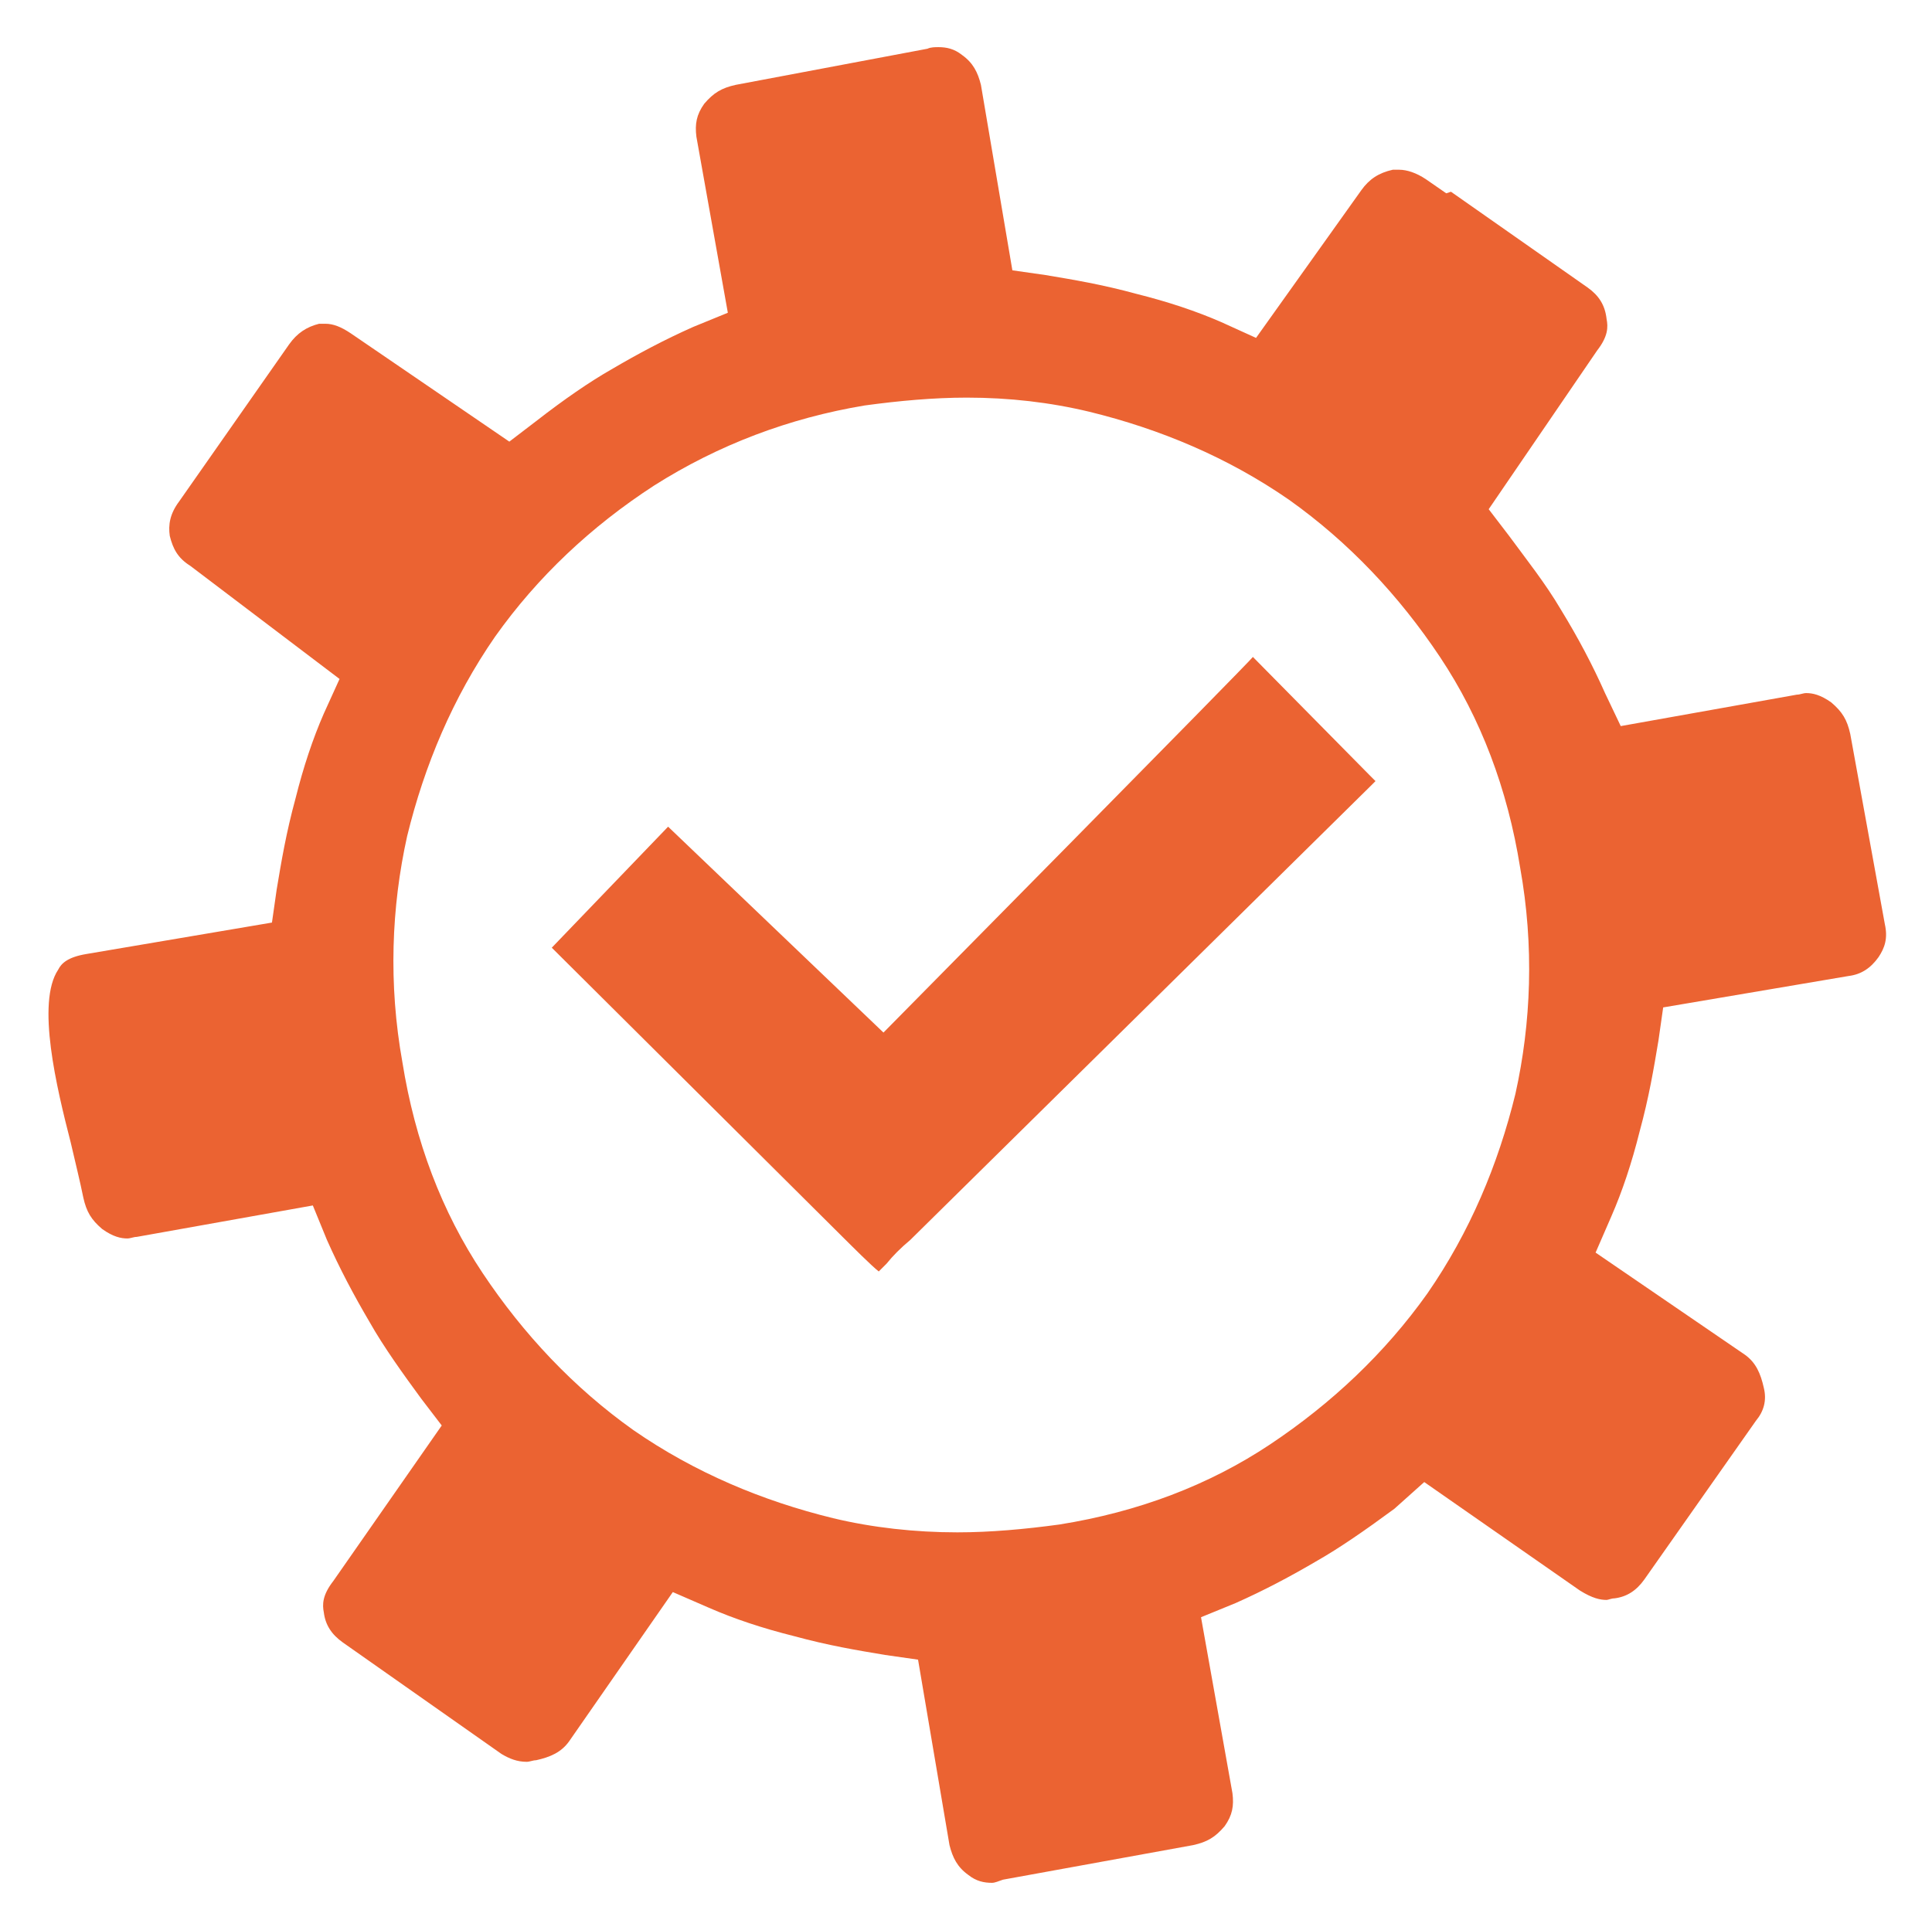 <svg xmlns="http://www.w3.org/2000/svg" xmlns:xlink="http://www.w3.org/1999/xlink" id="Layer_1" x="0px" y="0px" viewBox="0 0 122.9 122.8" style="enable-background:new 0 0 122.9 122.8;" xml:space="preserve"><style type="text/css">	.st0{fill-rule:evenodd;clip-rule:evenodd;fill:#EB6332;}</style><g>	<path class="st0" d="M63.1,119.8c-0.5,0-1-0.1-1.5-0.5c-0.7-0.5-1-1.1-1.2-1.9l-2-11.8l-2.1-0.3c-1.8-0.3-3.6-0.6-5.8-1.2  c-2-0.5-3.8-1.1-5.4-1.8l-2.3-1l-6.6,9.5c-0.5,0.7-1.2,1-2.1,1.2c-0.2,0-0.4,0.1-0.6,0.1c-0.6,0-1.1-0.2-1.6-0.5l-10.1-7.1  c-0.7-0.5-1.1-1.1-1.2-1.9c-0.1-0.5-0.1-1.1,0.6-2l6.9-9.9l-1.3-1.7c-1.1-1.5-2.4-3.3-3.3-4.9c-1-1.7-1.9-3.4-2.7-5.2l-0.9-2.2  l-11.2,2c-0.2,0-0.4,0.1-0.6,0.1c-0.4,0-0.9-0.1-1.6-0.6c-0.7-0.6-1-1.1-1.2-2c-0.2-1-0.5-2.2-0.8-3.5c-0.9-3.5-2.2-8.9-0.8-11  c0.2-0.4,0.6-0.8,1.8-1l11.8-2l0.3-2.1c0.3-1.8,0.6-3.6,1.2-5.8c0.5-2,1.1-3.8,1.8-5.4l1-2.2L12.1,36c-0.8-0.5-1.1-1.1-1.3-1.9  c-0.1-0.7,0-1.4,0.6-2.2l7-10c0.5-0.7,1.1-1.1,1.9-1.3c0.2,0,0.3,0,0.4,0c0.5,0,1,0.2,1.6,0.6l10.1,6.9l1.7-1.3  c1.8-1.4,3.4-2.5,4.8-3.3c1.7-1,3.4-1.9,5.2-2.7l2.2-0.9l-2-11.2c-0.1-0.8,0-1.4,0.5-2.1c0.6-0.7,1.1-1,2-1.2L59,3.1  C59.2,3,59.5,3,59.7,3c0.5,0,1,0.1,1.5,0.5c0.7,0.5,1,1.1,1.2,1.9l2,11.8l2.1,0.3c1.8,0.3,3.6,0.6,5.8,1.2c2,0.5,3.8,1.1,5.4,1.8  l2.2,1l6.7-9.4c0.5-0.7,1.1-1.1,2-1.3c0.1,0,0.3,0,0.4,0c0.5,0,1.1,0.2,1.7,0.6l1.3,0.9l0.3-0.1l8.7,6.1c0.7,0.5,1.1,1.1,1.2,2  c0.1,0.5,0.1,1.1-0.6,2l-6.9,10.1l1.3,1.7c1.1,1.5,2.3,3,3.3,4.7c1.1,1.8,2,3.5,2.8,5.3l1,2.1l11.2-2c0.2,0,0.4-0.1,0.6-0.1  c0.4,0,0.9,0.1,1.6,0.6c0.7,0.6,1,1.1,1.2,2l2.2,12.1c0.2,0.9,0,1.5-0.4,2.1c-0.5,0.7-1.1,1.1-1.9,1.2l-11.8,2l-0.3,2.1  c-0.3,1.8-0.6,3.6-1.2,5.8c-0.5,2-1.1,3.8-1.8,5.4l-1,2.3l9.5,6.5c0.7,0.5,1,1.2,1.2,2.1c0.2,0.8,0,1.5-0.5,2.1l-7.1,10.1  c-0.5,0.7-1.1,1.1-1.9,1.2c-0.2,0-0.4,0.1-0.5,0.1c-0.4,0-0.9-0.1-1.7-0.6l-9.9-6.9L88.7,96c-1.9,1.4-3.5,2.5-4.9,3.3  c-1.7,1-3.4,1.9-5.2,2.7l-2.2,0.9l2,11.2c0.1,0.8,0,1.4-0.5,2.1c-0.6,0.7-1.1,1-2,1.2l-12.1,2.2C63.5,119.7,63.3,119.8,63.1,119.8z   M61.5,25.3c-2.1,0-4.3,0.2-6.5,0.5c-4.8,0.8-9.3,2.5-13.4,5.1c-4,2.6-7.4,5.8-10.1,9.6c-2.7,3.9-4.5,8.2-5.6,12.7  c-1,4.5-1.2,9.4-0.3,14.4c0.8,5,2.5,9.5,5.1,13.4c2.6,3.9,5.8,7.3,9.6,10c3.9,2.7,8.2,4.5,12.7,5.6c2.5,0.6,5.2,0.9,7.9,0.9  c2.1,0,4.3-0.2,6.5-0.5c5-0.8,9.5-2.5,13.4-5.1c3.9-2.6,7.3-5.8,10-9.6c2.7-3.9,4.5-8.2,5.6-12.7c1-4.5,1.2-9.4,0.3-14.4  c-0.8-5-2.5-9.5-5.1-13.4c-2.6-3.9-5.8-7.3-9.6-10c-3.9-2.7-8.2-4.5-12.7-5.6C66.8,25.6,64.2,25.3,61.5,25.3z M54,79.1L35.1,60.3  l7.4-7.7l13.7,13.1c0,0,23.5-23.8,23.5-23.9l7.4,7.5c0.2,0.2,0.3,0.3,0.4,0.4c-0.1,0.1-0.2,0.2-0.3,0.3L57.9,78.9  c-0.6,0.5-1.1,1-1.5,1.5c-0.2,0.2-0.3,0.3-0.5,0.5C55.5,80.6,54,79.1,54,79.1z"></path></g></svg>